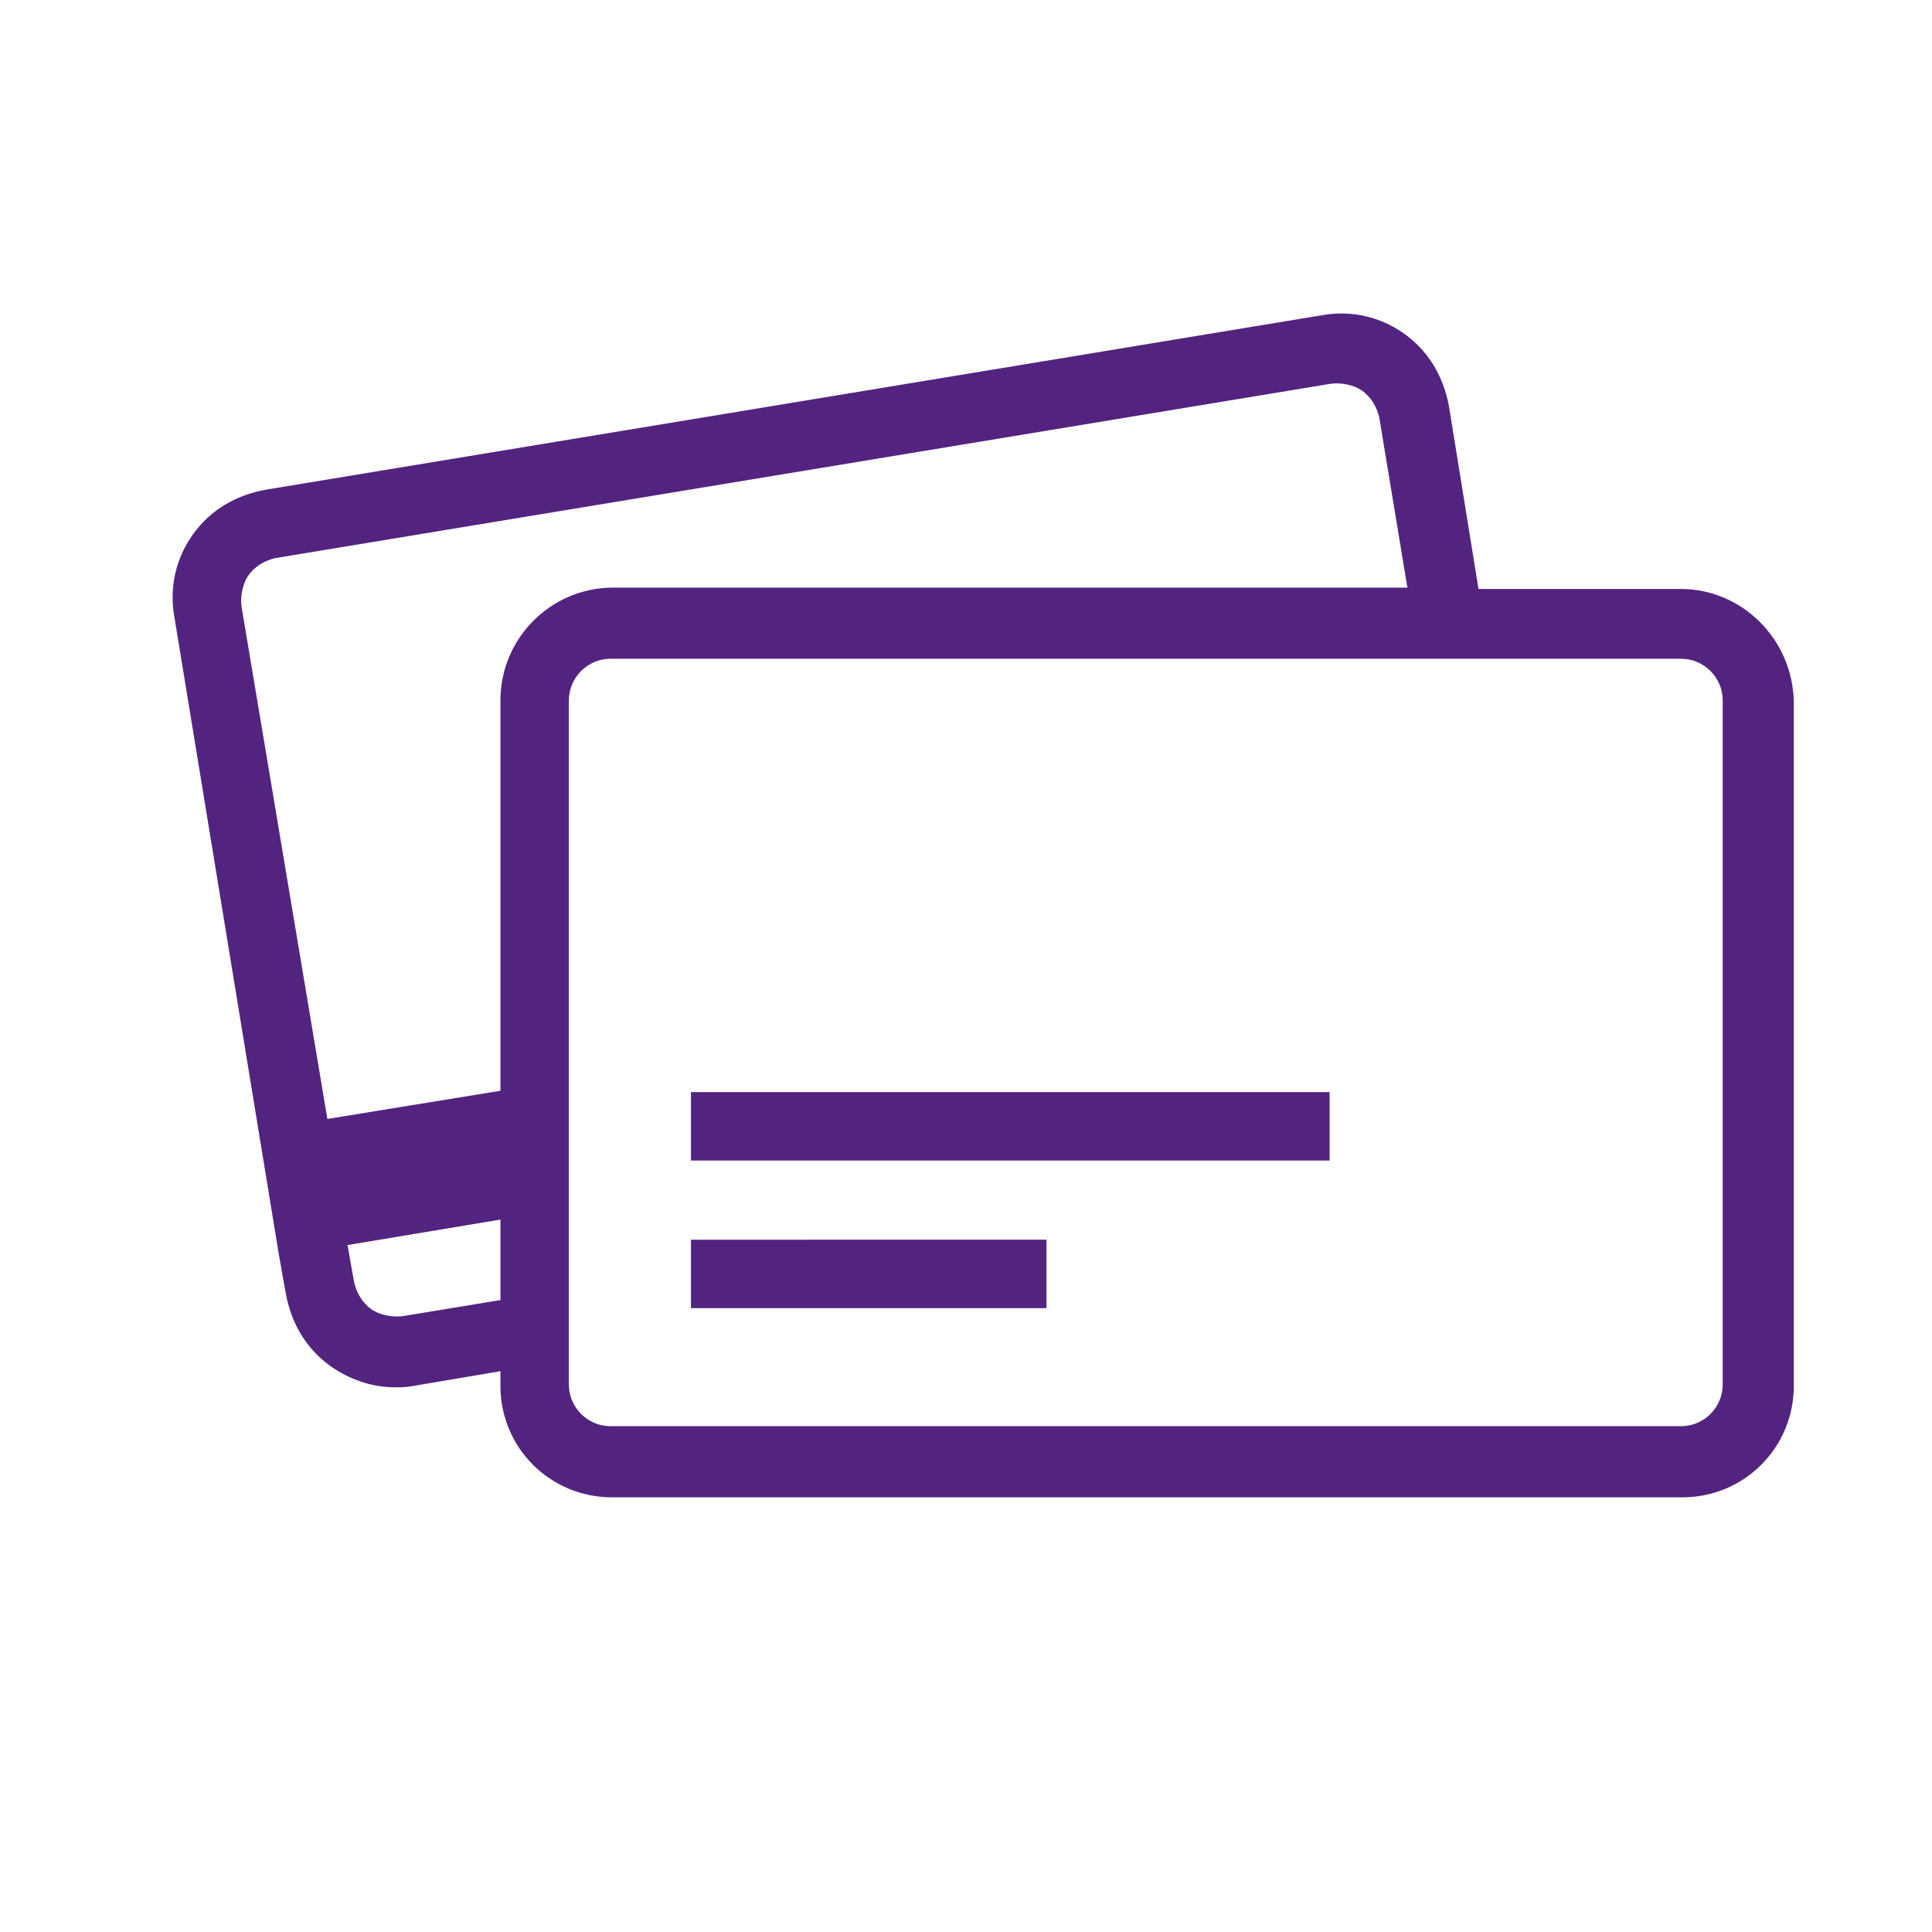 <?xml version="1.0" encoding="UTF-8"?> <svg xmlns="http://www.w3.org/2000/svg" xmlns:xlink="http://www.w3.org/1999/xlink" version="1.1" id="Layer_1" x="0px" y="0px" viewBox="0 0 144 144" style="enable-background:new 0 0 144 144;" xml:space="preserve"> <style type="text/css"> .st0{fill:#52247F;} </style> <path class="st0" d="M51.5,86.5h47.6v-5.1H51.5V86.5z M125.3,43.9h-15.1L108,30.3c-0.4-2.2-1.5-4.1-3.3-5.4c-1.8-1.3-4-1.8-6.2-1.4 l-78.7,13c-2.2,0.4-4.1,1.5-5.4,3.3c-1.3,1.8-1.8,4-1.4,6.2l7.8,47.6l0,0l0.5,2.8c0.4,2.2,1.5,4.1,3.3,5.4c1.4,1,3.1,1.6,4.8,1.6 c0.5,0,0.9,0,1.4-0.1l6.5-1.1v1.1c0,4.6,3.7,8.3,8.3,8.3h79.8c4.6,0,8.3-3.7,8.3-8.3v-51C133.6,47.6,129.8,43.9,125.3,43.9z M37.3,96.9l-7.3,1.2c-0.8,0.1-1.7-0.1-2.3-0.5c-0.7-0.5-1.1-1.2-1.3-2l-0.5-2.8l11.4-1.9V96.9z M37.3,52.2v29.1l-12.9,2.1L18,45.2 c-0.1-0.8,0.1-1.7,0.5-2.3c0.5-0.7,1.2-1.1,2-1.3l78.7-13c0.8-0.1,1.7,0.1,2.3,0.5c0.7,0.5,1.1,1.2,1.3,2l2.1,12.7H45.5 C41,43.9,37.3,47.6,37.3,52.2z M128.4,103.2c0,1.7-1.4,3.1-3.1,3.1H45.5c-1.7,0-3.1-1.4-3.1-3.1v-51c0-1.7,1.4-3.1,3.1-3.1h79.8 c1.7,0,3.1,1.4,3.1,3.1V103.2z M51.5,97.5H78v-5.1H51.5V97.5z"></path> </svg> 